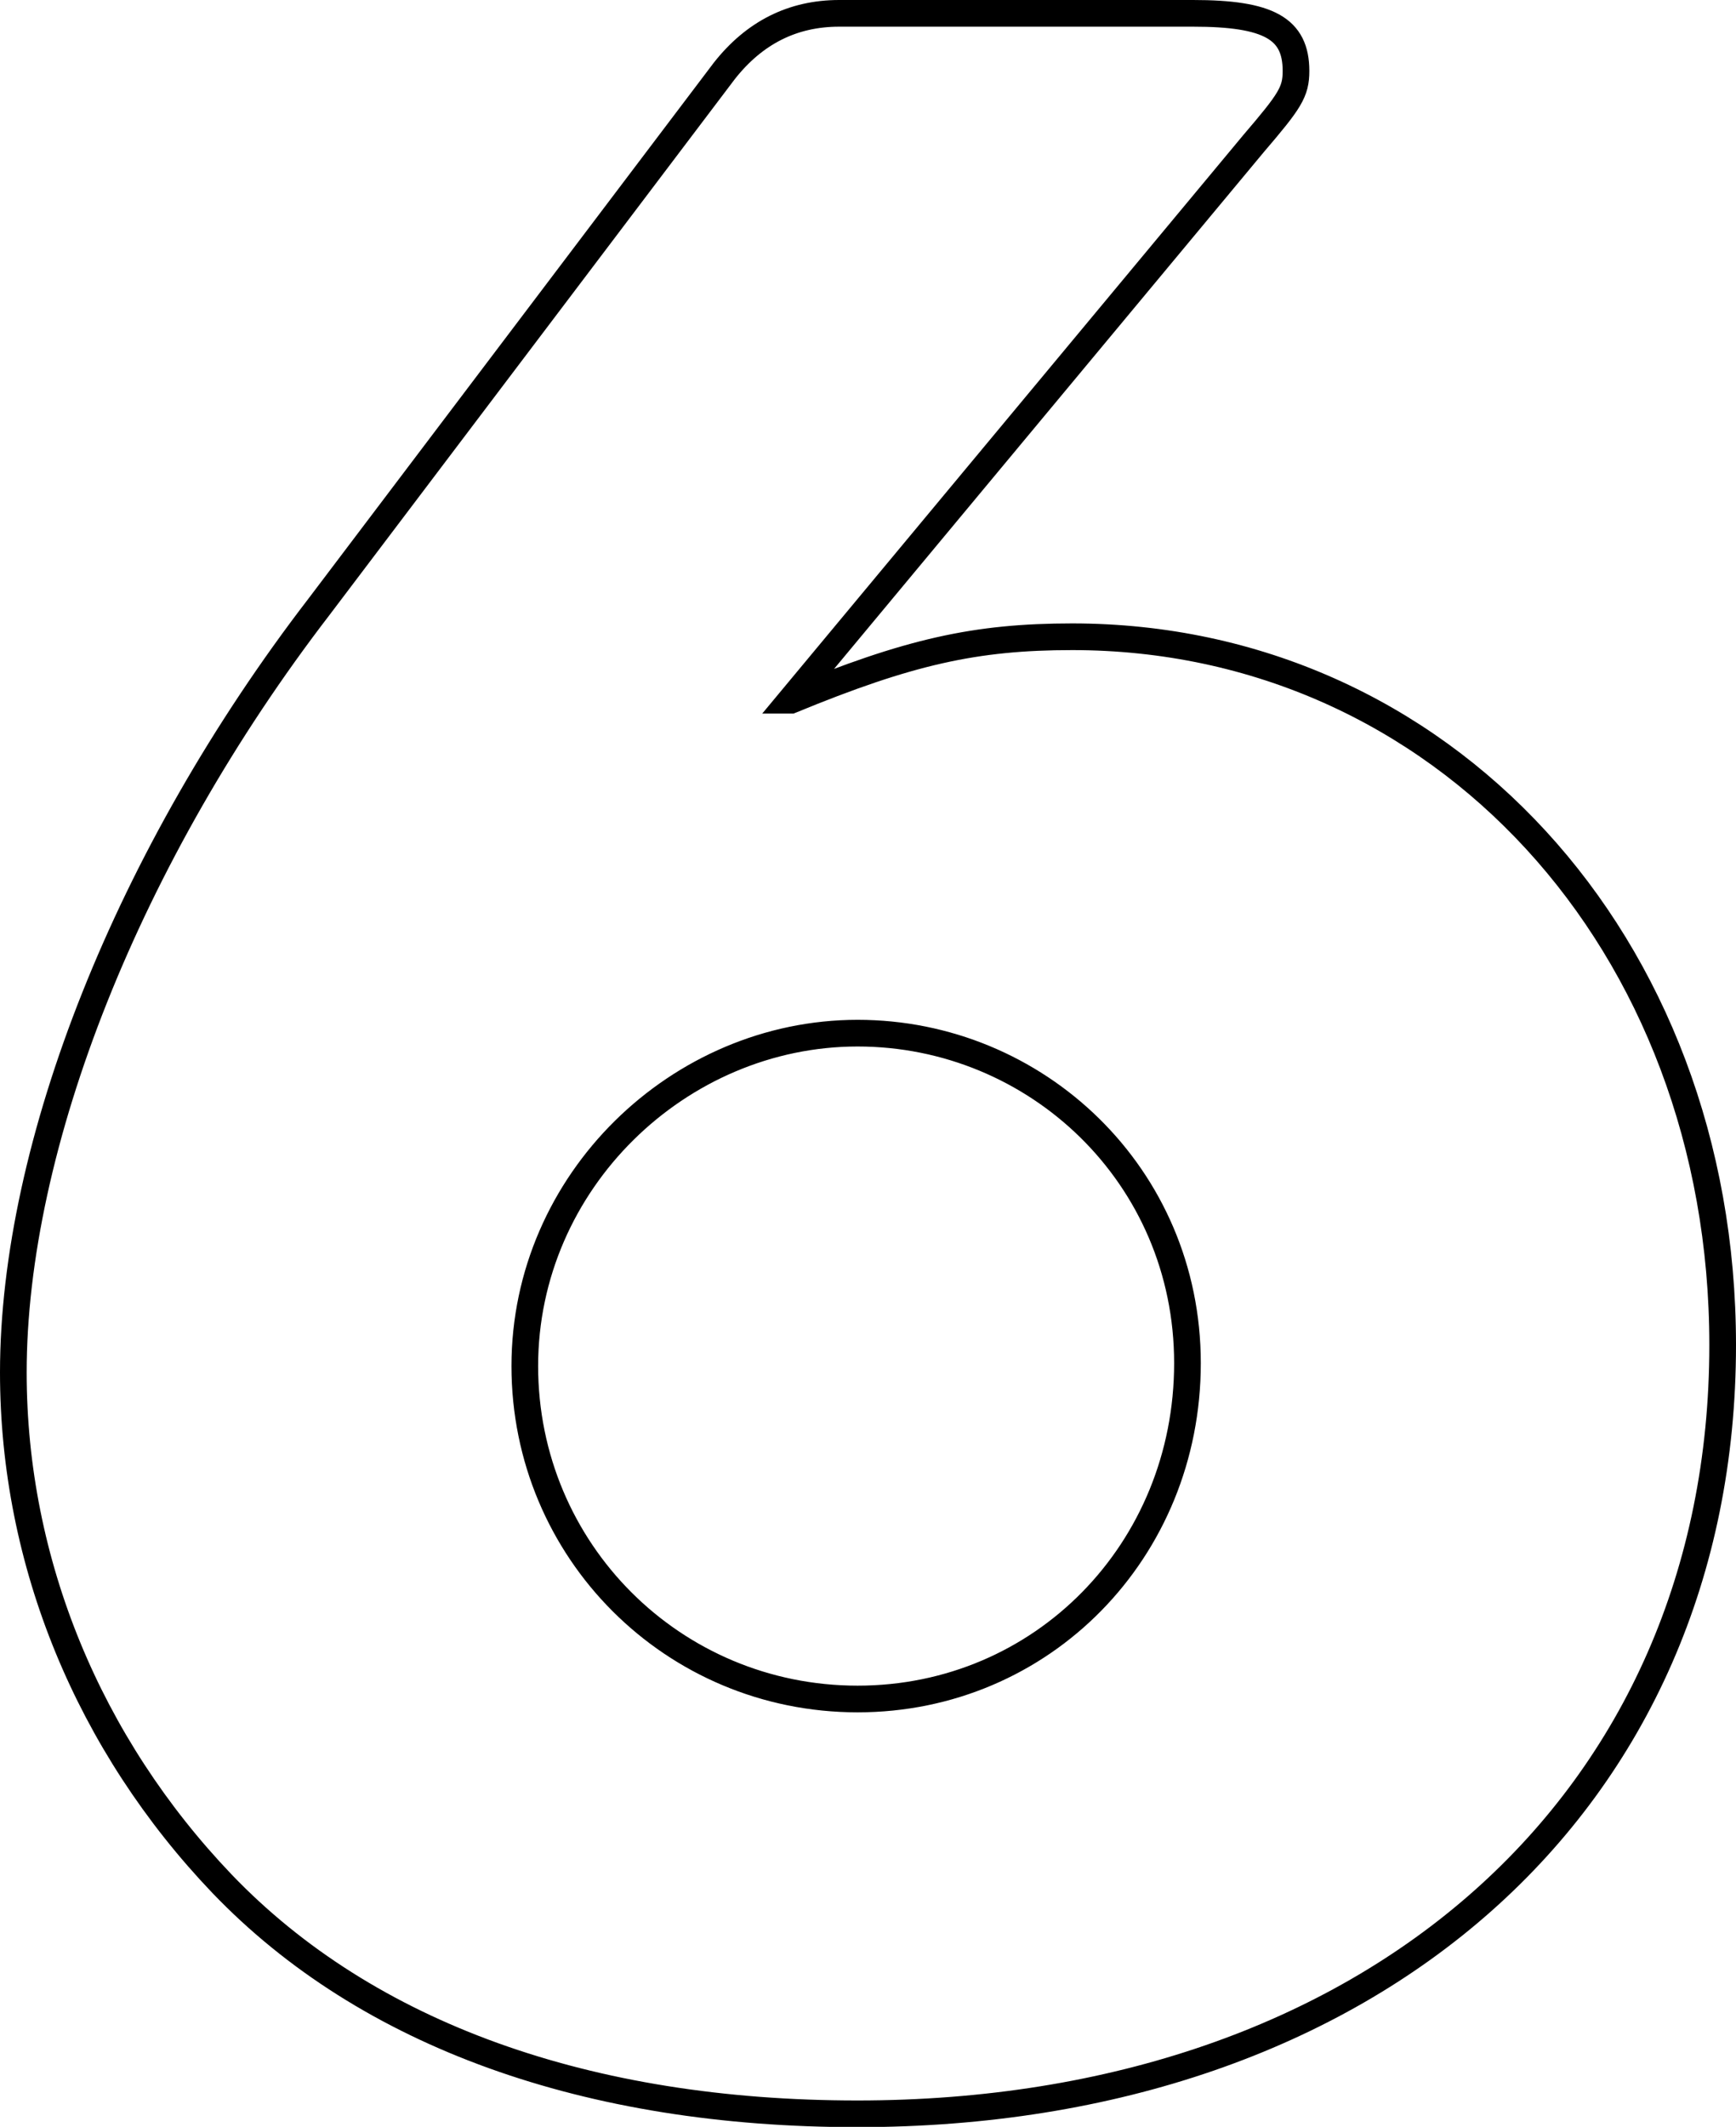 <svg data-name="Layer 2" xmlns="http://www.w3.org/2000/svg" viewBox="0 0 65.1 79.73"><path d="M29.66 26.25c4.42-1.82 6.92-2.38 10.55-2.38 13.84 0 24.39 11.46 24.39 26.55 0 17.13-13.16 28.82-32.45 28.82-10.1 0-18.38-2.95-23.82-8.62C3.34 65.4.5 58.59.5 51.45c0-8.51 4.31-19.4 11.46-28.7l15.2-20.09Q28.86.5 31.47.5h13.27c2.84 0 3.86.57 3.86 2.16 0 .79-.23 1.13-1.59 2.72L29.65 26.25zm-9.98 24.96c0 6.92 5.56 12.48 12.48 12.48s12.37-5.56 12.37-12.59-5.67-12.37-12.37-12.37-12.48 5.56-12.48 12.48z" fill="none" stroke="#000"/></svg>